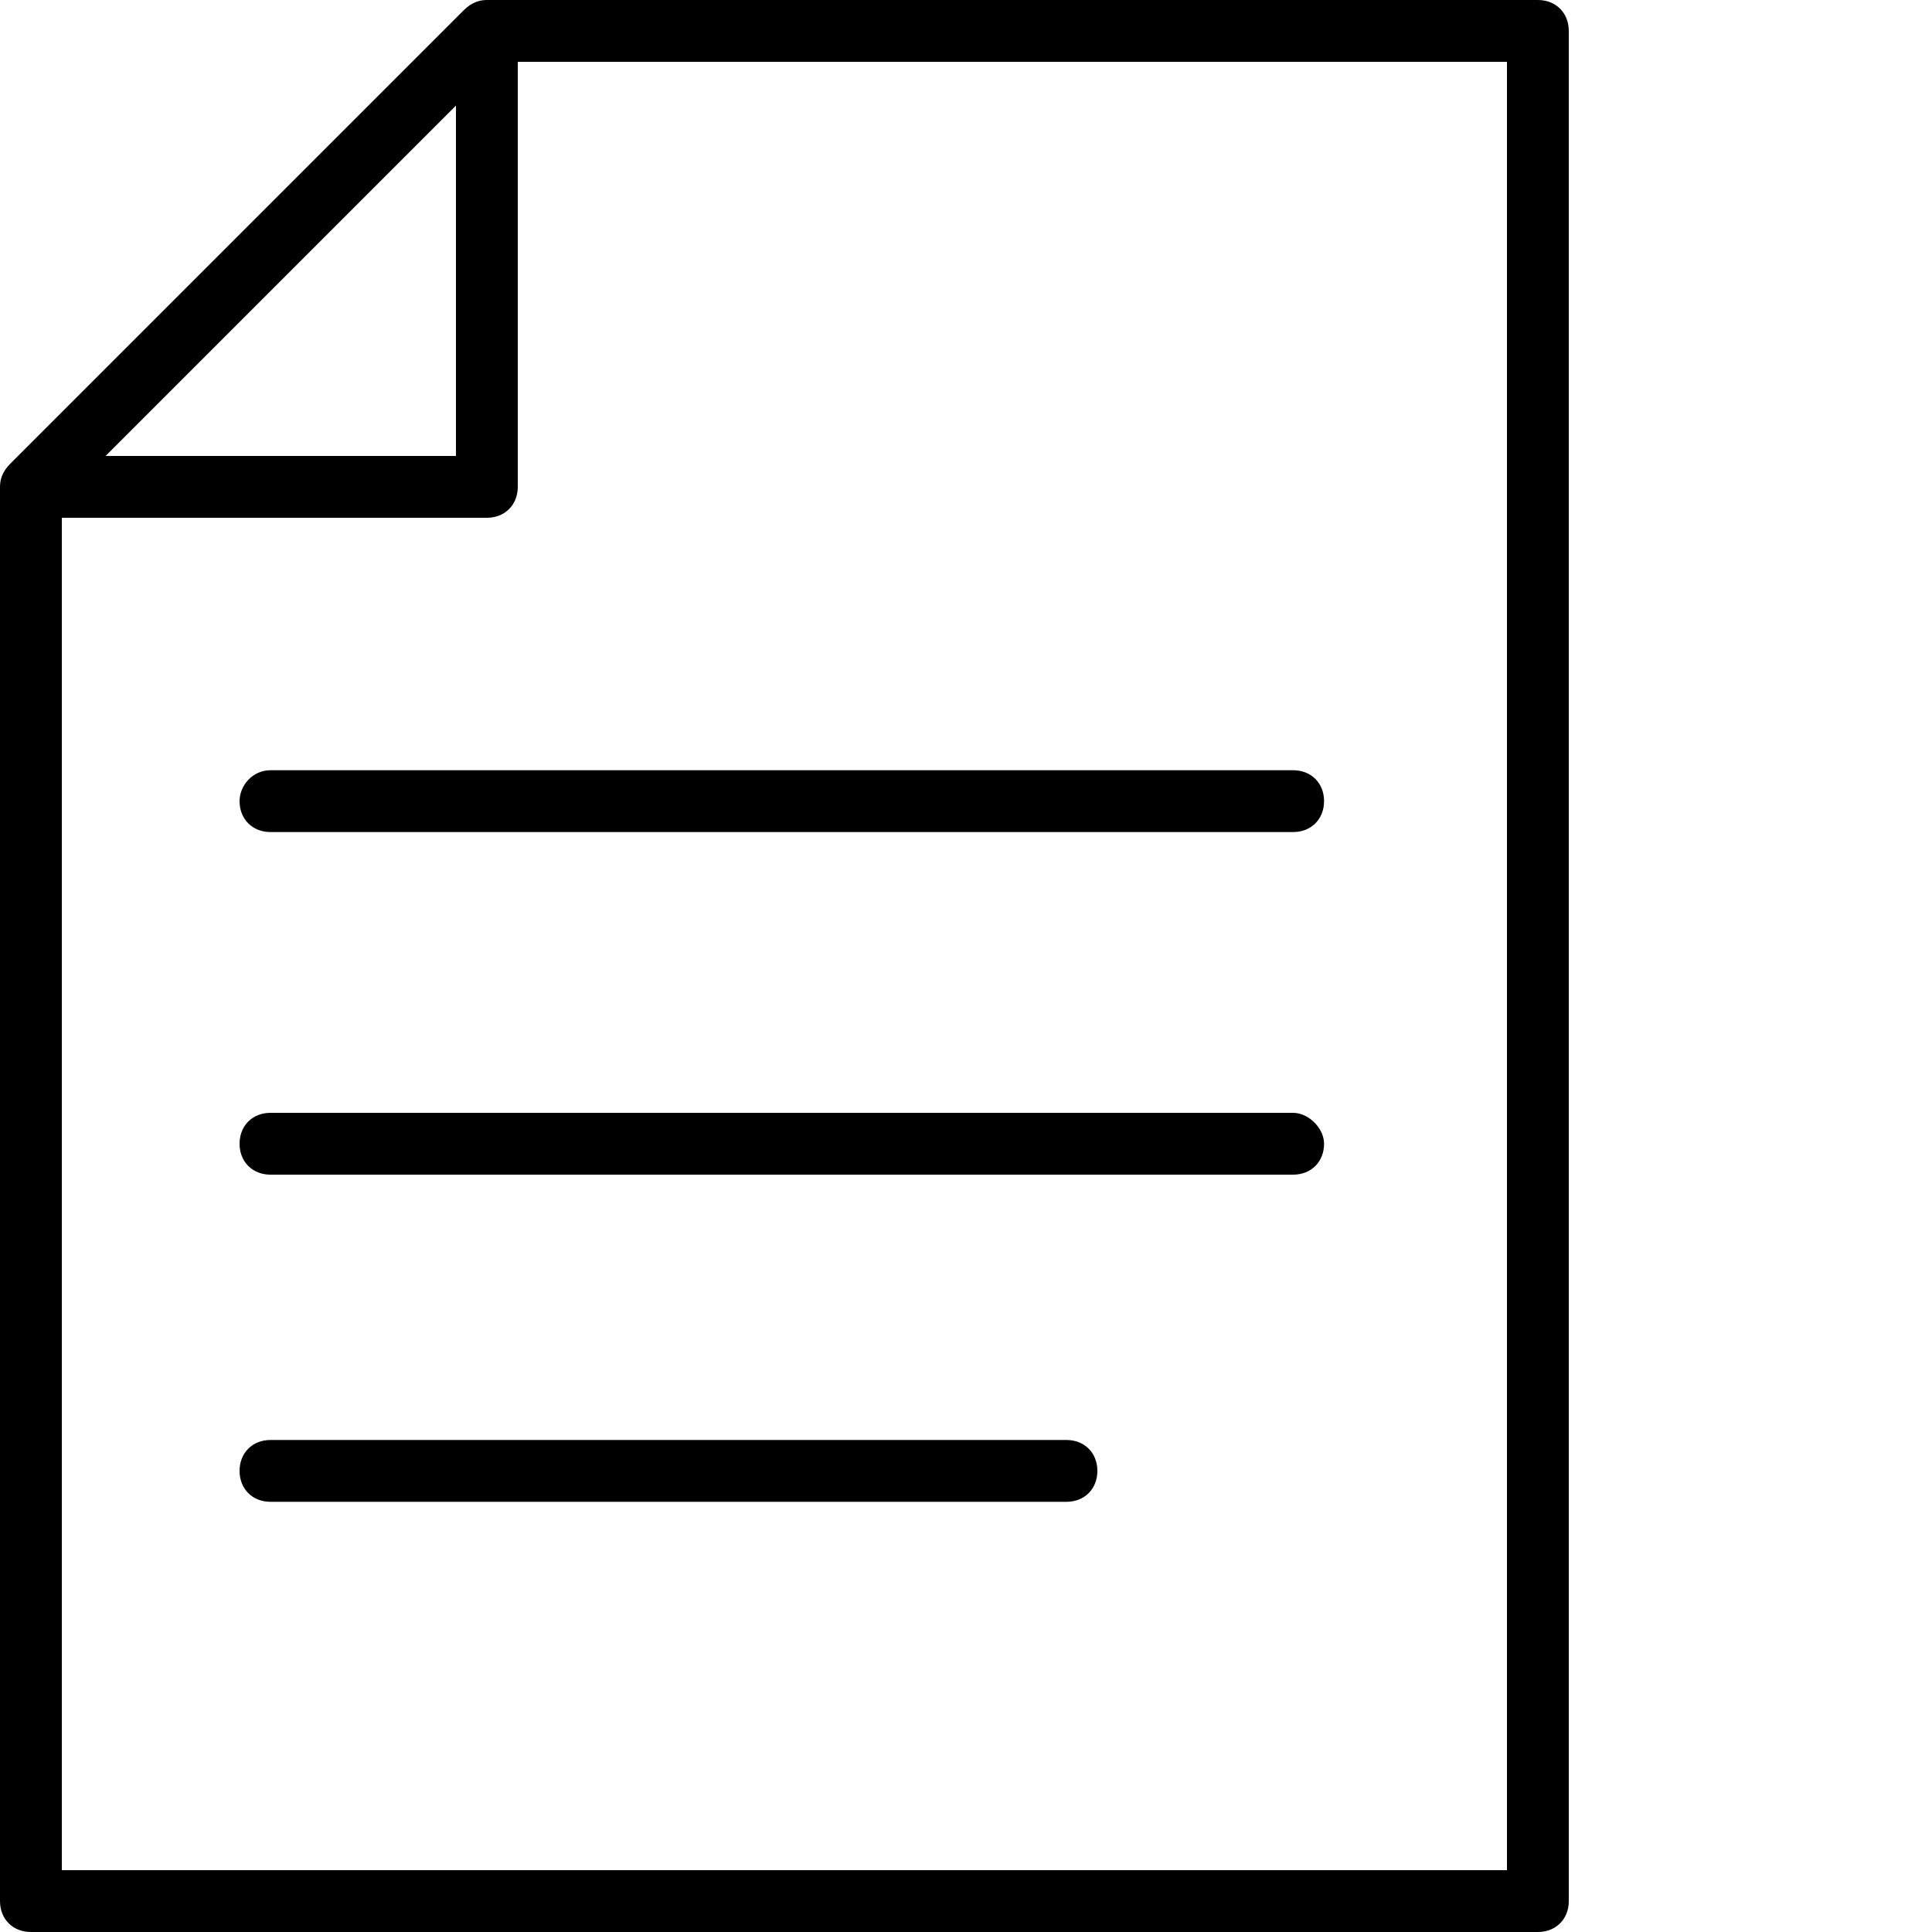 <svg width="75" height="75" xmlns="http://www.w3.org/2000/svg"><path id="svg_1" d="M41.4 55.9H10.5c-.7 0-1.2.5-1.2 1.2s.5 1.2 1.2 1.2h30.9c.7 0 1.2-.5 1.2-1.2s-.5-1.2-1.2-1.2z"/><path id="svg_2" d="M50.2 43.2H10.5c-.7 0-1.2.5-1.2 1.2s.5 1.2 1.2 1.2h39.7c.7 0 1.2-.5 1.2-1.2 0-.6-.6-1.2-1.2-1.2z"/><path id="svg_3" d="M9.3 31.1c0 .7.5 1.2 1.2 1.2h39.7c.7 0 1.2-.5 1.2-1.2s-.5-1.2-1.2-1.2H10.5c-.7 0-1.2.6-1.2 1.2z"/><path id="svg_4" d="M59.7 0H18.9c-.3 0-.6.1-.9.4L.4 18c-.3.3-.4.6-.4.9v54.9c0 .7.5 1.2 1.2 1.2h58.5c.7 0 1.2-.5 1.2-1.2V1.2c0-.7-.5-1.2-1.2-1.2zm-42 4.1v13.6H4.1L17.7 4.1zm40.8 68.5H2.4V20.1h16.5c.7 0 1.2-.5 1.2-1.2V2.4h38.4v70.2z"/></svg>